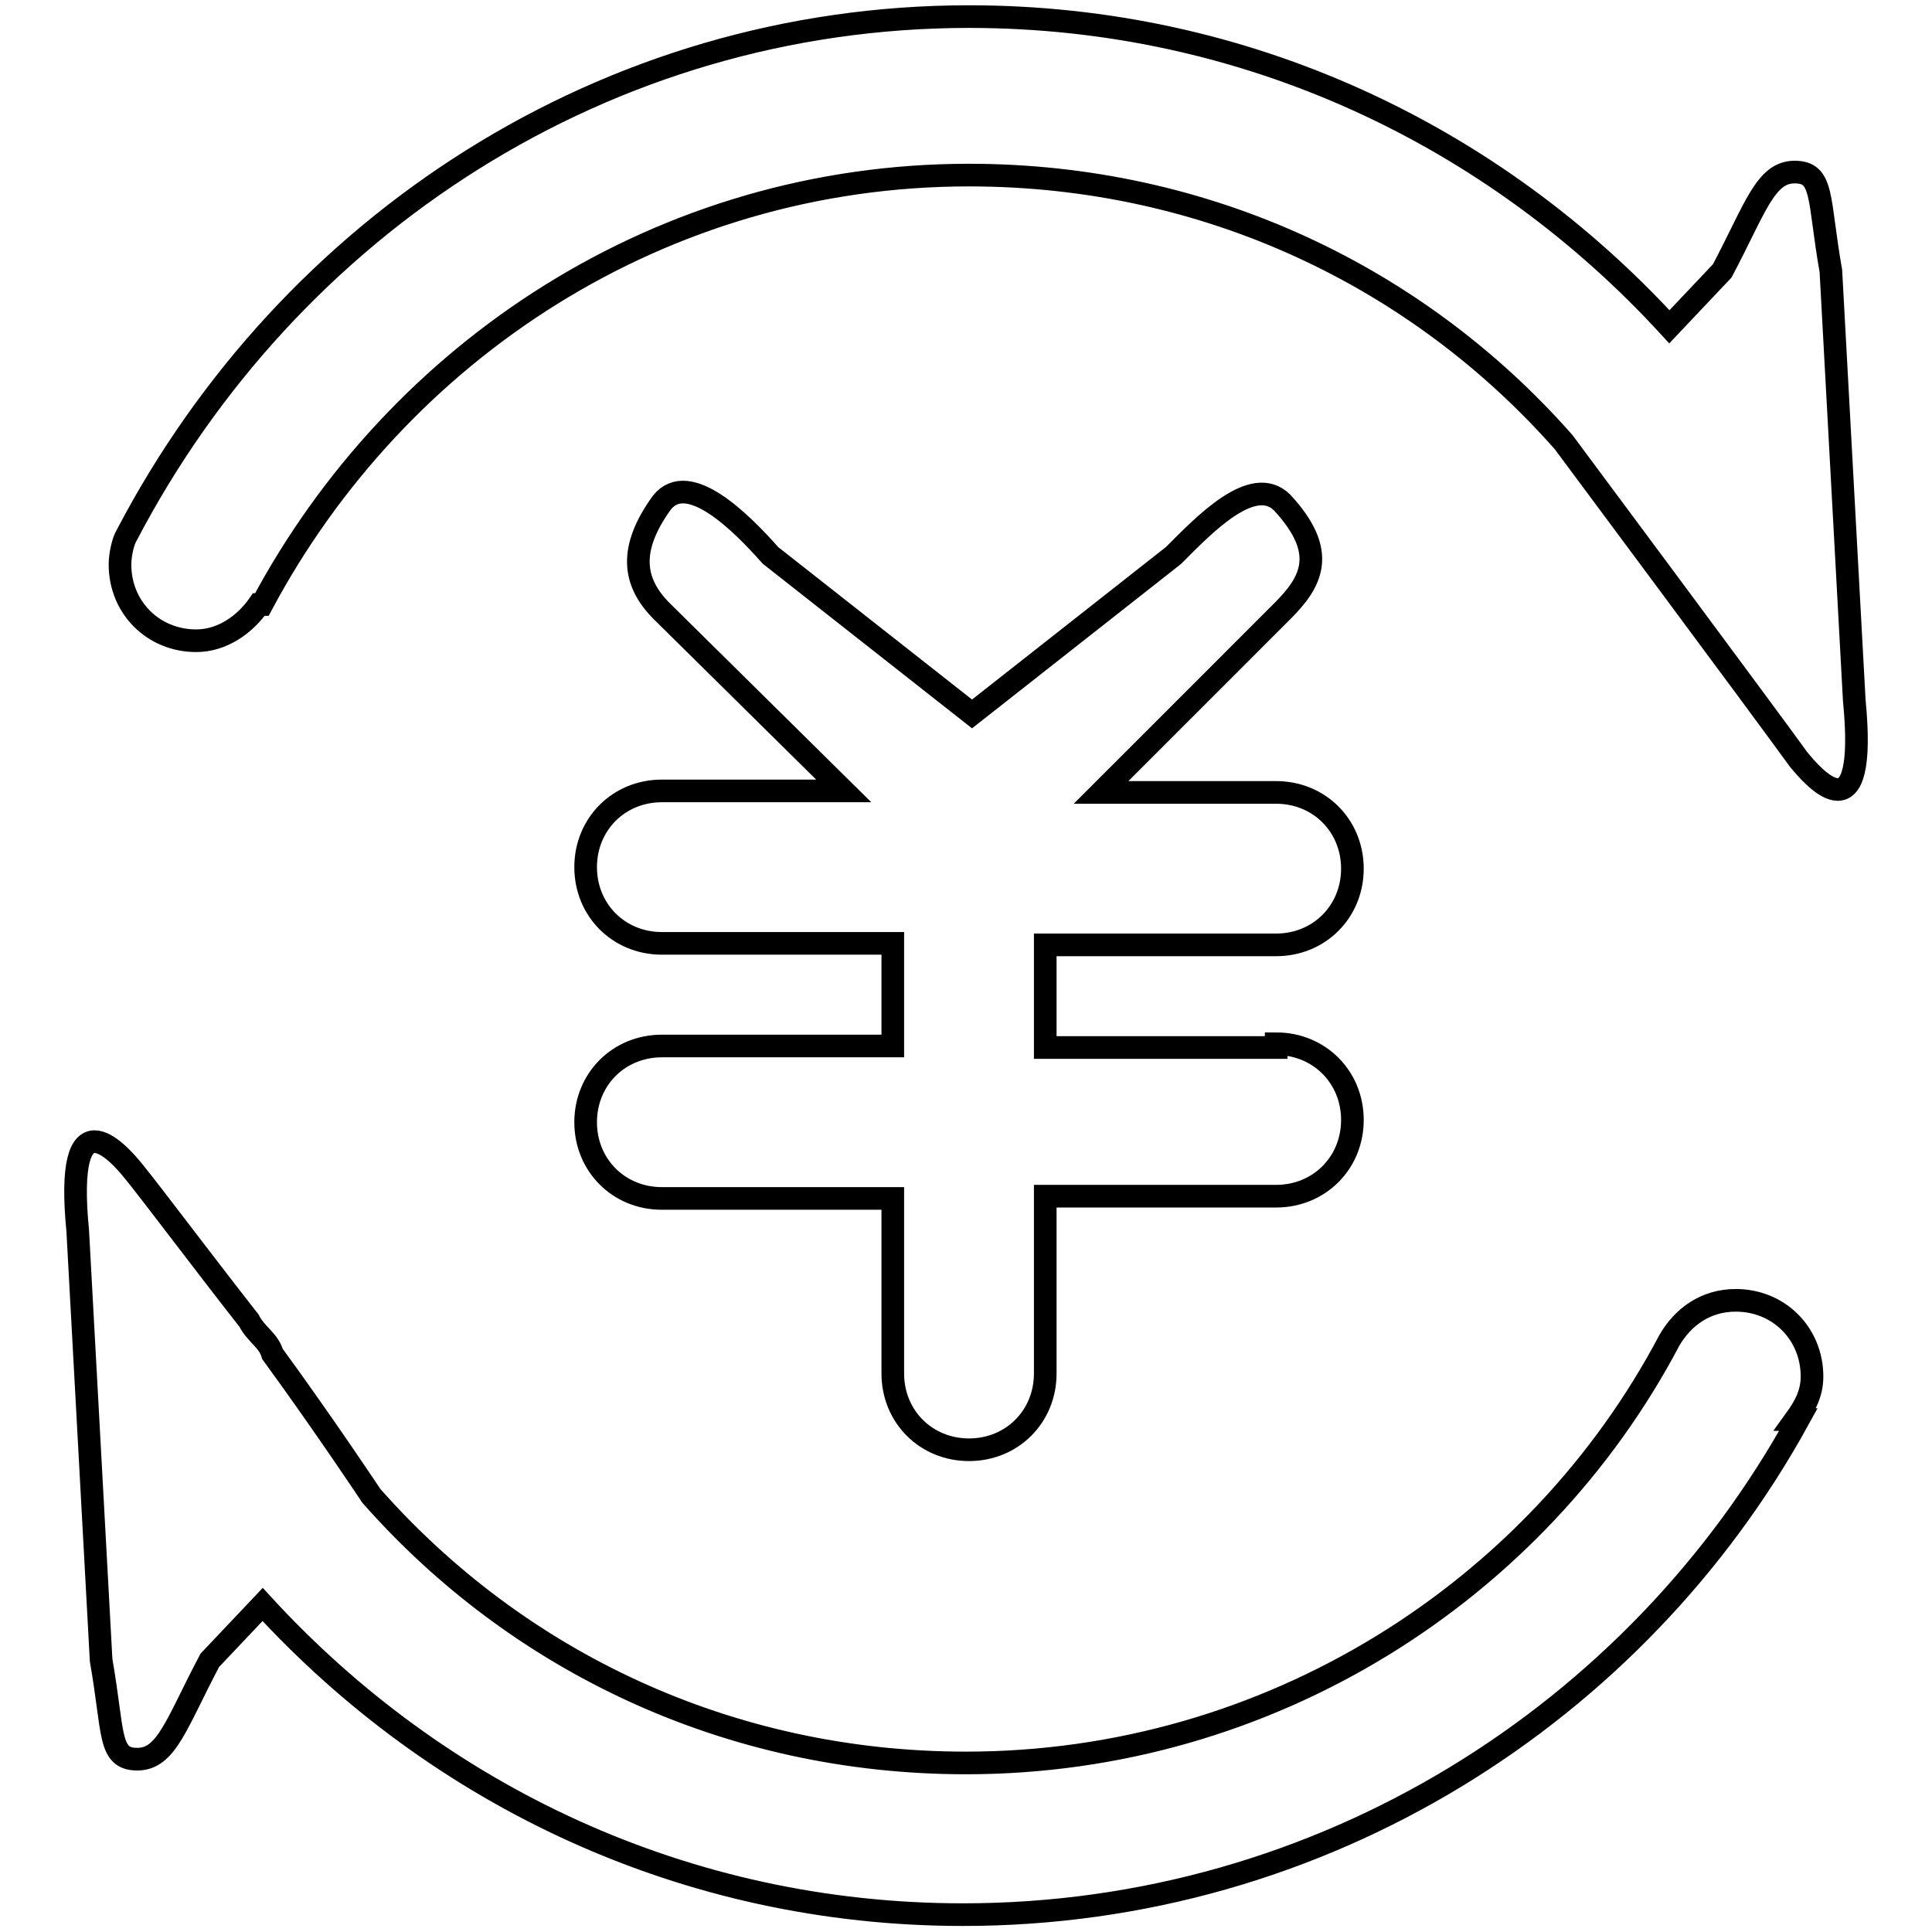 <?xml version="1.0" encoding="utf-8"?>
<!-- Svg Vector Icons : http://www.onlinewebfonts.com/icon -->
<!DOCTYPE svg PUBLIC "-//W3C//DTD SVG 1.1//EN" "http://www.w3.org/Graphics/SVG/1.1/DTD/svg11.dtd">
<svg version="1.1" xmlns="http://www.w3.org/2000/svg" xmlns:xlink="http://www.w3.org/1999/xlink" x="0px" y="0px" viewBox="0 0 256 256" enable-background="new 0 0 256 256" xml:space="preserve">
<g> <path stroke-width="3" fill-opacity="0" stroke="#000000"  d="M238.3,100.6c-4.4-6.1-31.1-42-31.1-42l0,0c-19.3-21.9-47.3-35.4-78.8-35.4c-40.7,0-75.7,23.2-93.7,56.9 h-0.4c-1.8,2.6-4.8,4.8-8.3,4.8c-5.7,0-10.1-4.4-10.1-10.1c0-1.3,0.4-3.1,0.9-3.9l0,0C38.3,29.8,80.3,2.2,128.4,2.2 c36.8,0,69.6,15.8,92.8,41.1l7-7.4c4.4-8.3,5.7-13.1,9.6-13.1c3.9,0,3.1,3.5,4.8,13.1l3.1,56.9 C247.5,111.2,240.5,103.3,238.3,100.6L238.3,100.6L238.3,100.6z M169.1,138.3c5.7,0,10.1,4.4,10.1,10.1s-4.4,10.1-10.1,10.1h-30.6 V182c0,5.7-4.4,10.1-10.1,10.1c-5.7,0-10.1-4.4-10.1-10.1v-23.2H87.7c-5.7,0-10.1-4.4-10.1-10.1c0-5.7,4.4-10.1,10.1-10.1h30.6 v-13.6H87.7c-5.7,0-10.1-4.4-10.1-10.1c0-5.7,4.4-10.1,10.1-10.1h24.1L87.7,81c-3.9-3.9-4.4-8.3,0-14.4c3.5-4.4,10.5,2.6,14.4,7 l26.7,21l26.7-21c3.9-3.9,10.5-10.9,14.4-7c6.1,6.6,3.9,10.5,0,14.4L145.9,105h23.2c5.7,0,10.1,4.4,10.1,10.1 c0,5.7-4.4,10.1-10.1,10.1h-30.6v13.6h30.6V138.3L169.1,138.3z M33,175L33,175c0.9,1.8,2.6,2.6,3.1,4.4c7,9.6,13.1,18.8,13.1,18.8 l0,0c19.3,21.9,47.3,35.4,78.8,35.4c40.3,0,75.7-22.8,93.2-56l0,0c1.8-3.1,4.8-5.3,8.8-5.3c5.7,0,10.1,4.4,10.1,10.1 c0,2.2-0.9,3.9-2.2,5.7h0.4c-21.4,38.9-63,65.6-110.7,65.6c-36.8,0-69.6-15.8-92.8-41.1l-7,7.4c-4.4,8.3-5.7,13.1-9.6,13.1 c-3.9,0-3.1-3.5-4.8-13.1l-3.1-56.9c-1.8-18.4,5.3-10.5,7.4-7.9C20.3,158.4,26.5,166.7,33,175L33,175L33,175z"/></g>
</svg>